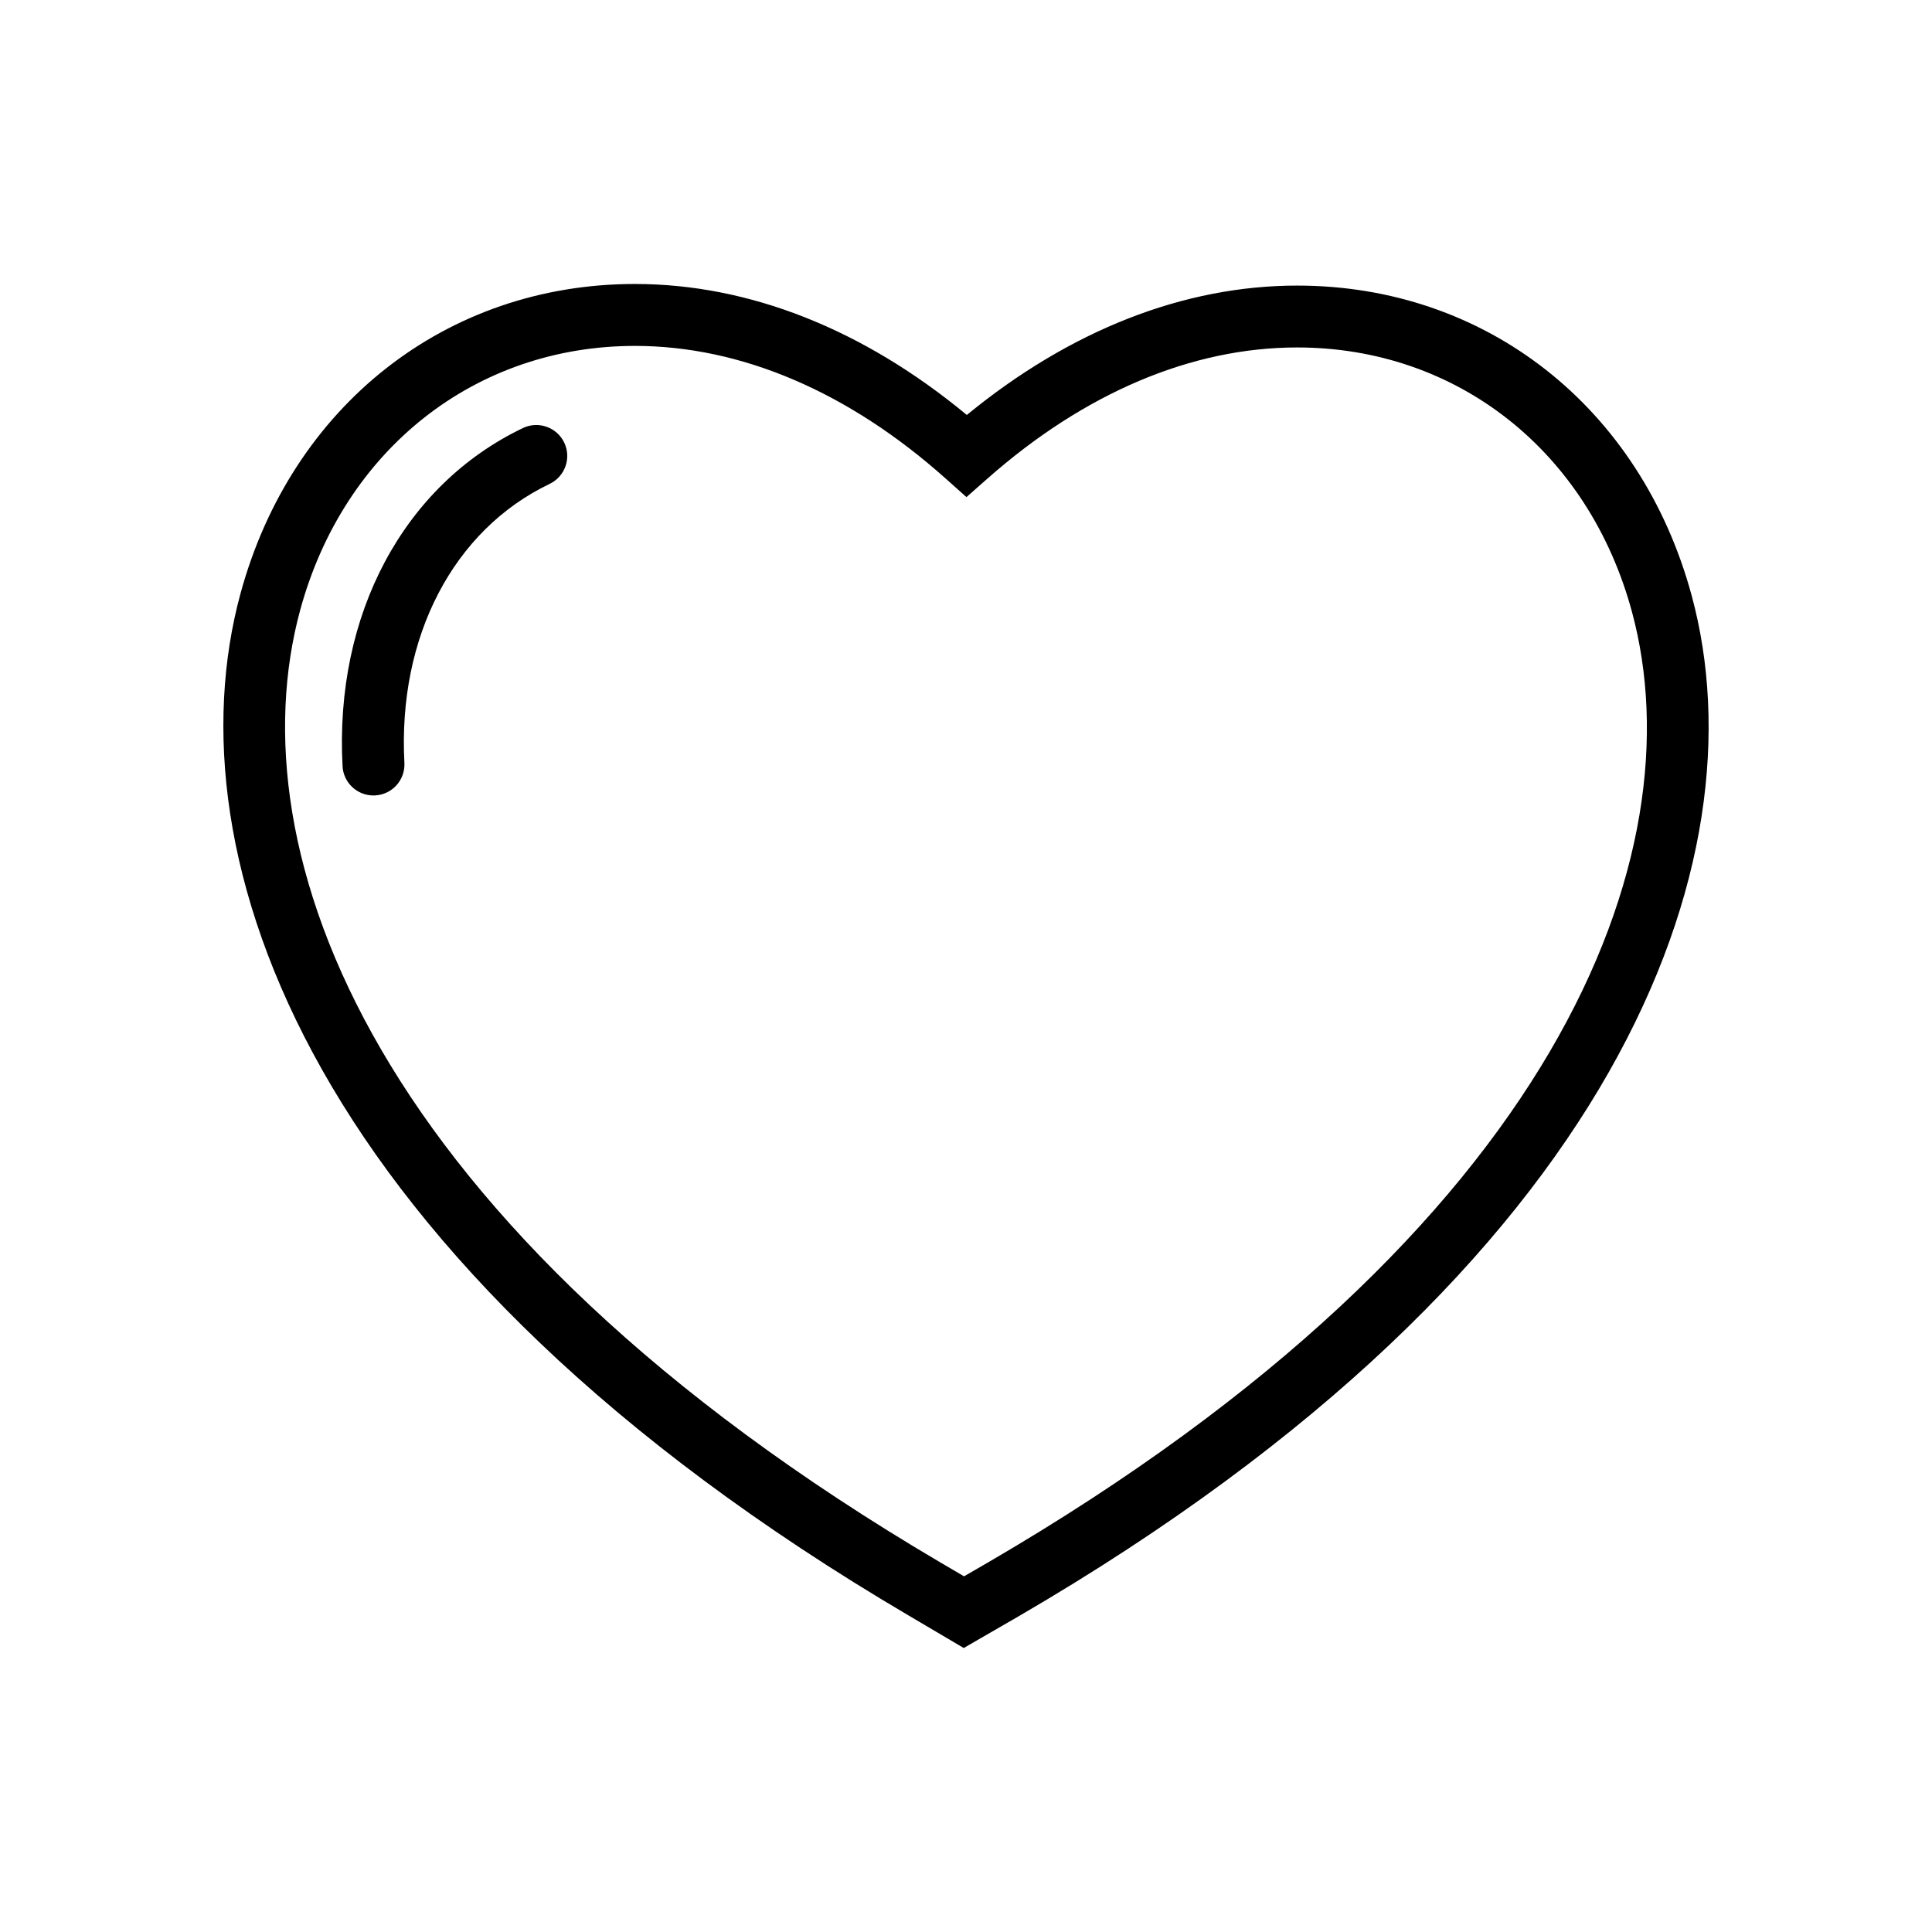 <?xml version="1.0" encoding="UTF-8"?>
<!-- The Best Svg Icon site in the world: iconSvg.co, Visit us! https://iconsvg.co -->
<svg fill="#000000" width="800px" height="800px" version="1.1" viewBox="144 144 512 512" xmlns="http://www.w3.org/2000/svg">
 <g>
  <path d="m399.4 580.74-14.703-8.676c-159.31-93.77-195.87-201.36-176.96-270.78 13.57-49.828 54.617-82.027 104.52-82.027 30.23 0 60.504 11.965 87.961 34.715 27.379-22.465 57.527-34.289 87.551-34.289 50.051 0 91.062 32.273 104.57 82.246 18.781 69.559-18.137 177.07-178.13 270.25zm-87.141-345.07c-42.305 0-77.098 27.457-88.688 69.934-17.336 63.574 18.09 163.23 169.47 252.36l6.438 3.777 6.473-3.746c151.95-88.512 187.73-188.09 170.55-251.79-11.492-42.586-46.336-70.125-88.75-70.125-27.961 0-56.379 12.043-82.152 34.824l-5.481 4.832-5.434-4.848c-25.785-23.051-54.297-35.219-82.43-35.219z"/>
  <path d="m242.97 354.81c-4.328 0-7.965-3.387-8.188-7.762-2.156-40.148 16.168-74.469 47.801-89.613 4.059-1.953 8.988-0.223 10.941 3.856 1.953 4.078 0.234 8.973-3.856 10.941-25.535 12.219-40.289 40.559-38.496 73.934 0.234 4.535-3.227 8.391-7.762 8.629-0.145 0.016-0.285 0.016-0.441 0.016z"/>
 </g>
</svg>